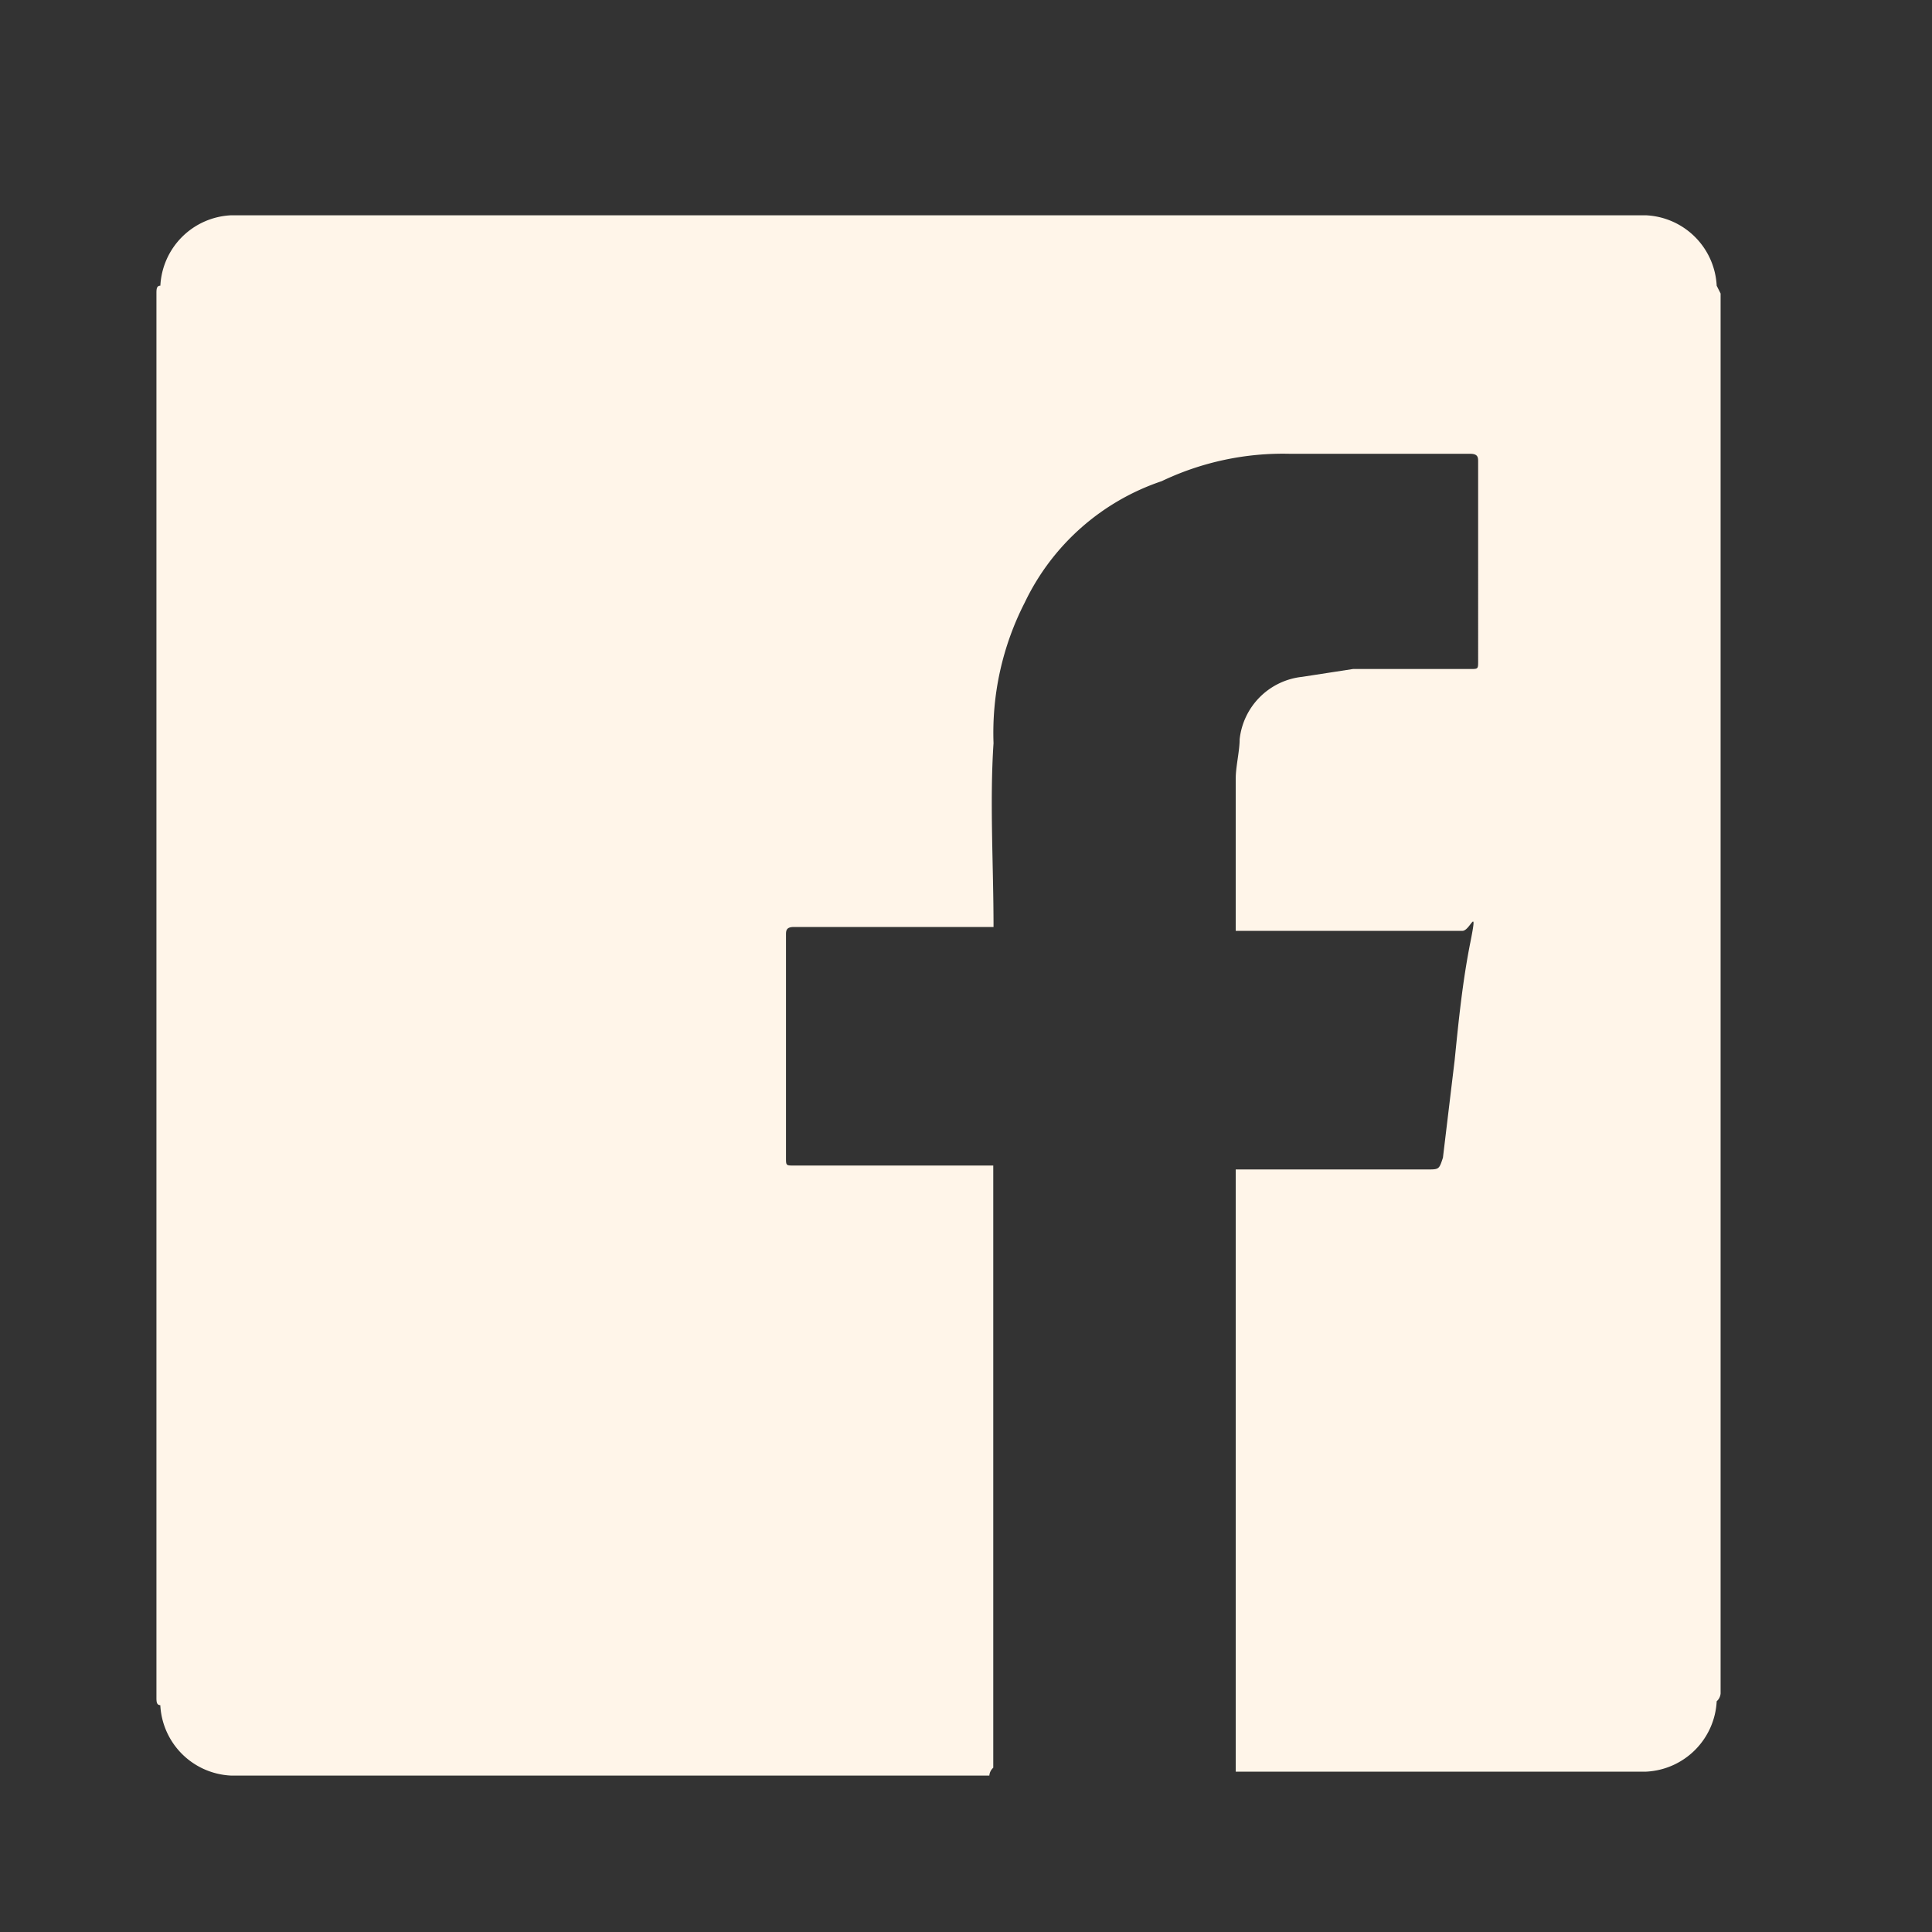 <svg xmlns="http://www.w3.org/2000/svg" width="36" height="36"><rect width="100%" height="100%" fill="#333333" stroke="none"/><g data-name="Layer 2"><g fill="none" data-name="invisible box"><path d="M0-.001h36v36H0z" data-name="Rectangle 22"/><path d="M0-.001h36v36H0z" data-name="Rectangle 23"/></g><g data-name="icons Q2"><path fill="#fff5e9" d="M32.061 5.469v26.086a.219.219 0 0 1-.073.146 1.384 1.384 0 0 1-1.312 1.311h-7.65V21.791h3.57c.219 0 .219 0 .291-.219l.219-1.822c.073-.729.146-1.457.291-2.186s0-.219-.146-.219h-4.225v-2.84c0-.219.073-.51.073-.729a1.312 1.312 0 0 1 1.165-1.164l.947-.146h2.186c.146 0 .146 0 .146-.146V8.602c0-.073 0-.146-.146-.146h-3.351a5.246 5.246 0 0 0-2.4.51 4.372 4.372 0 0 0-2.55 2.259 5.319 5.319 0 0 0-.583 2.623c-.073 1.093 0 2.259 0 3.425h-3.721c-.146 0-.146.073-.146.146v4.153c0 .146 0 .146.146.146h3.716v11.221a.219.219 0 0 0-.073.146H4.299a1.384 1.384 0 0 1-1.312-1.312c-.072 0-.072-.072-.072-.145V5.469c0-.073 0-.146.073-.146a1.384 1.384 0 0 1 1.311-1.311h26.377a1.384 1.384 0 0 1 1.312 1.312Z" data-name="Tracé 116"/></g></g></svg>